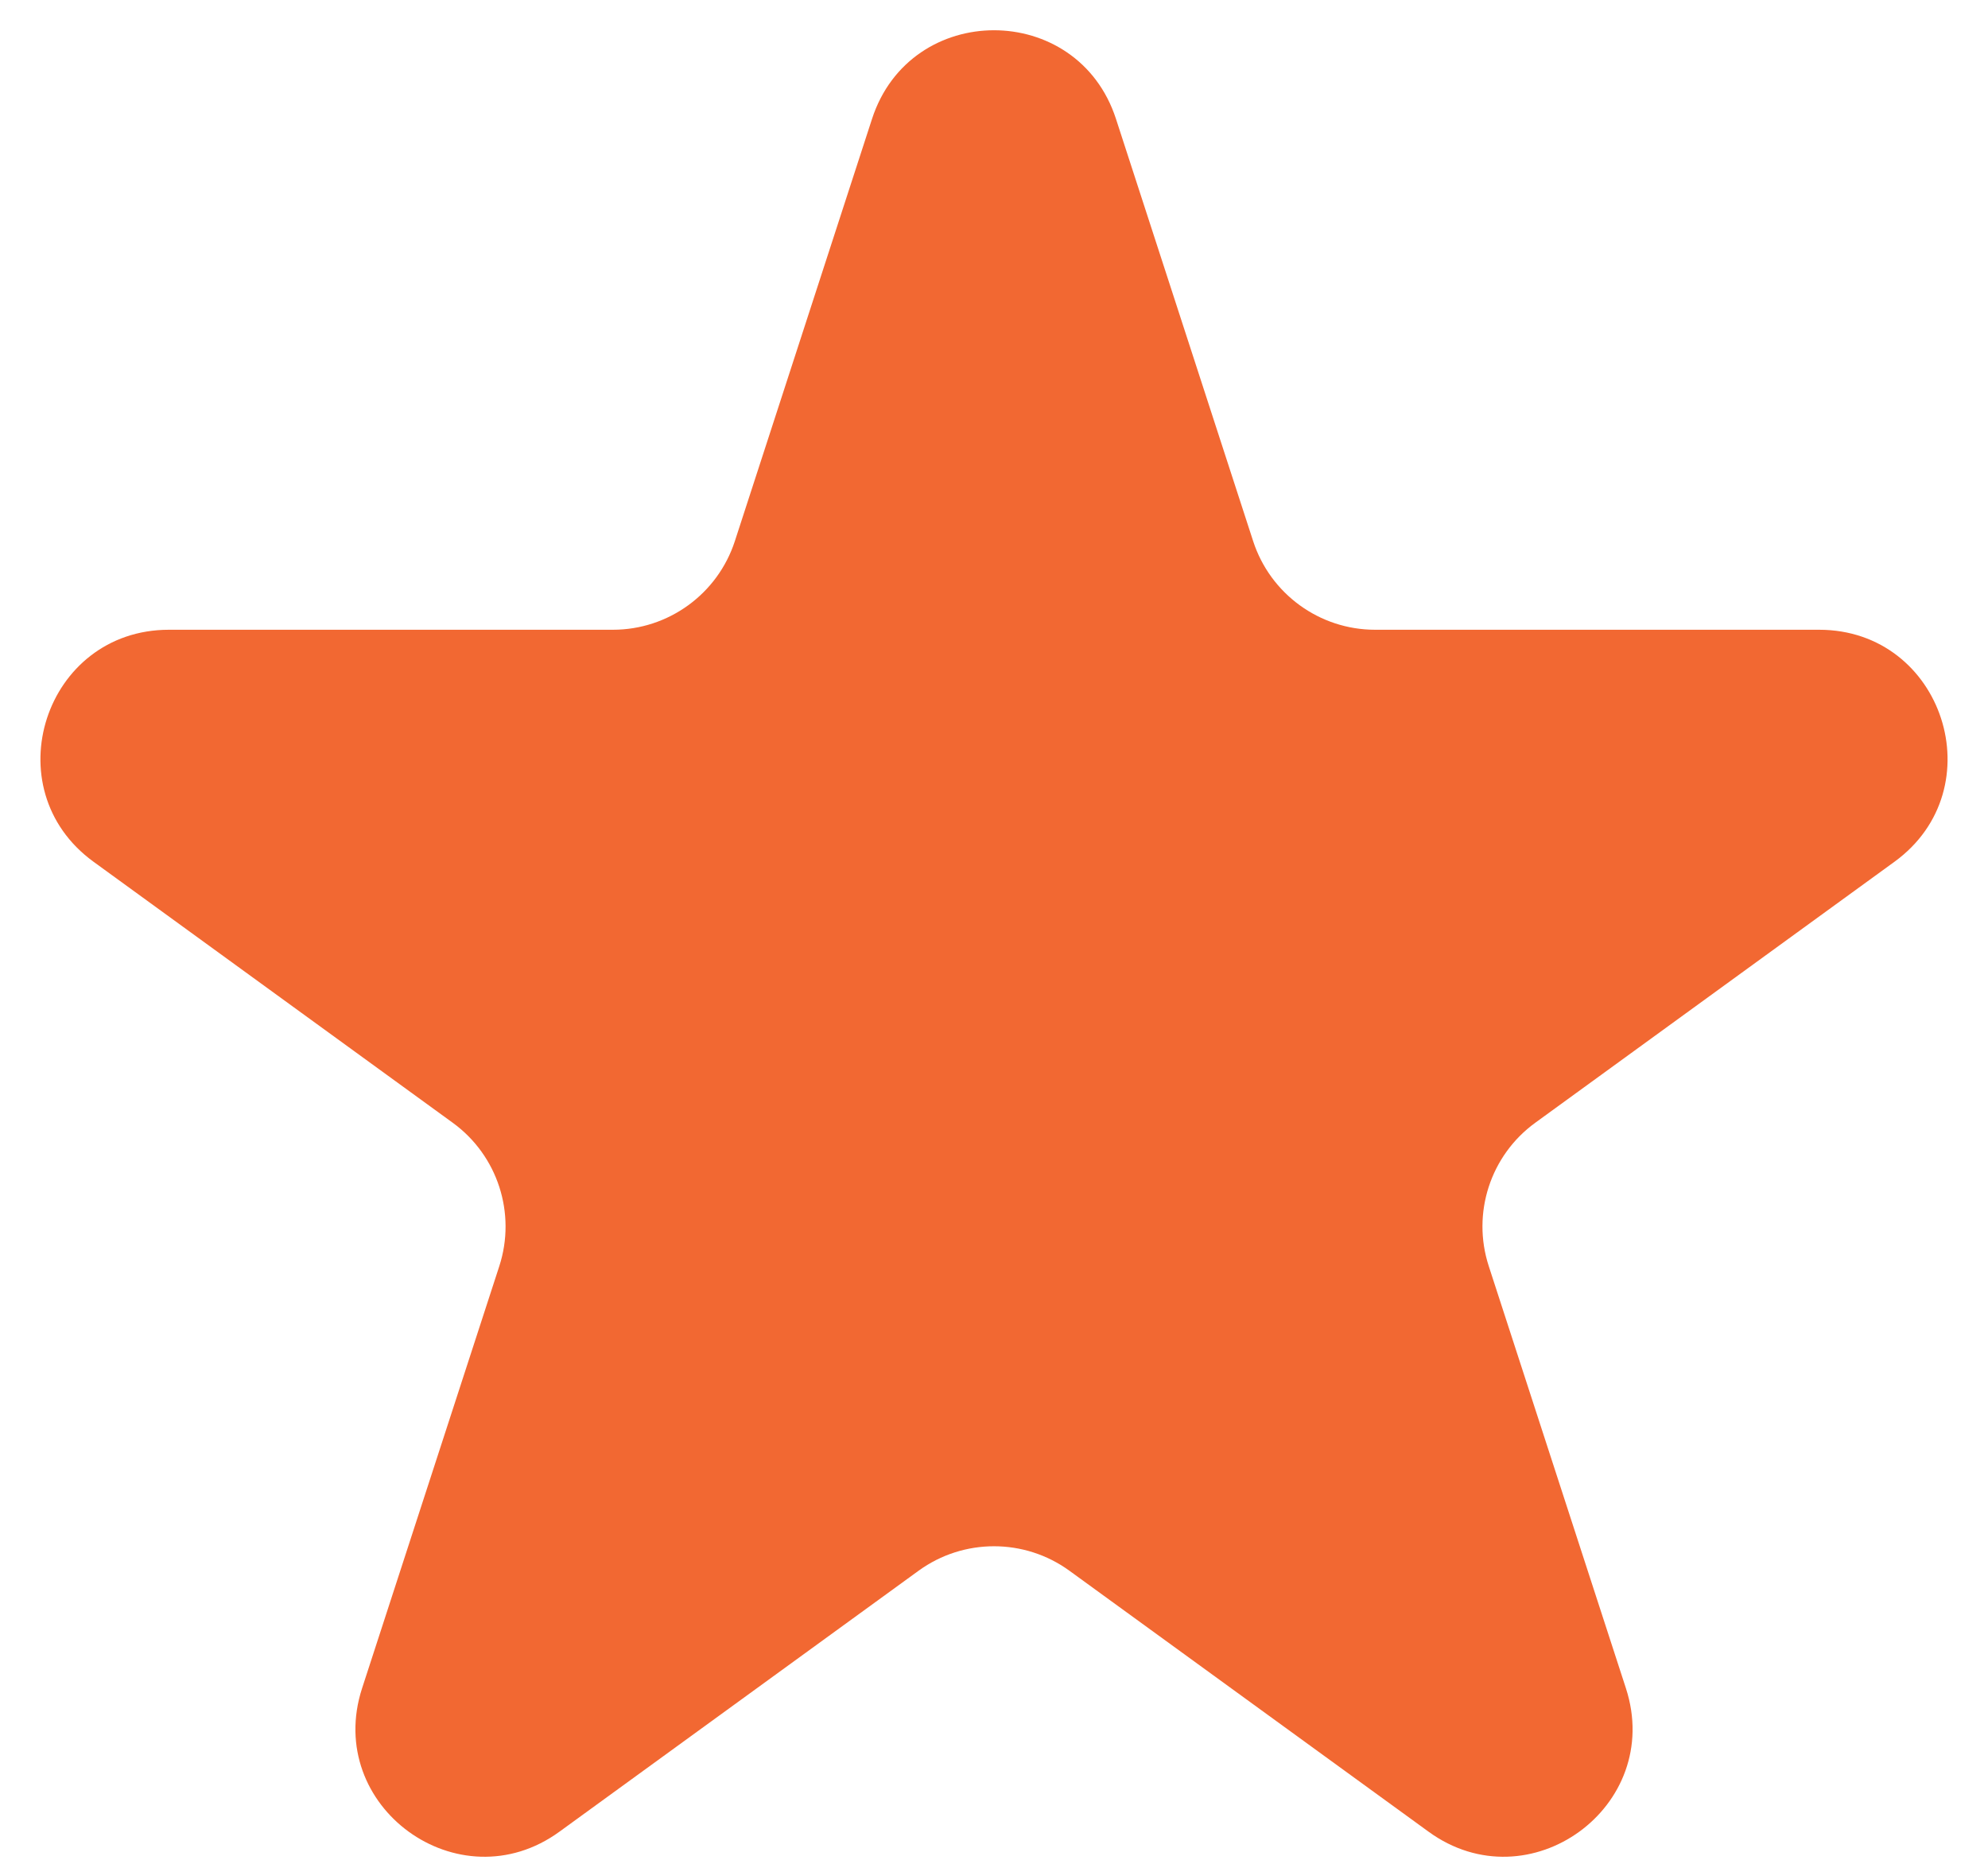 <svg width="31" height="29" viewBox="0 0 31 29" fill="none" xmlns="http://www.w3.org/2000/svg">
<path id="Star 7" d="M13.598 1.854C14.197 0.011 16.803 0.011 17.402 1.854L19.541 8.438C19.809 9.262 20.577 9.82 21.443 9.82H28.366C30.303 9.82 31.109 12.299 29.541 13.438L23.941 17.507C23.24 18.016 22.947 18.919 23.215 19.743L25.354 26.326C25.952 28.169 23.843 29.701 22.276 28.562L16.676 24.493C15.975 23.984 15.025 23.984 14.324 24.493L8.724 28.562C7.157 29.701 5.048 28.169 5.646 26.326L7.786 19.743C8.053 18.919 7.76 18.016 7.059 17.507L1.459 13.438C-0.109 12.299 0.697 9.82 2.634 9.82H9.557C10.423 9.82 11.191 9.262 11.459 8.438L13.598 1.854Z" fill="#F26832"/>
</svg>

